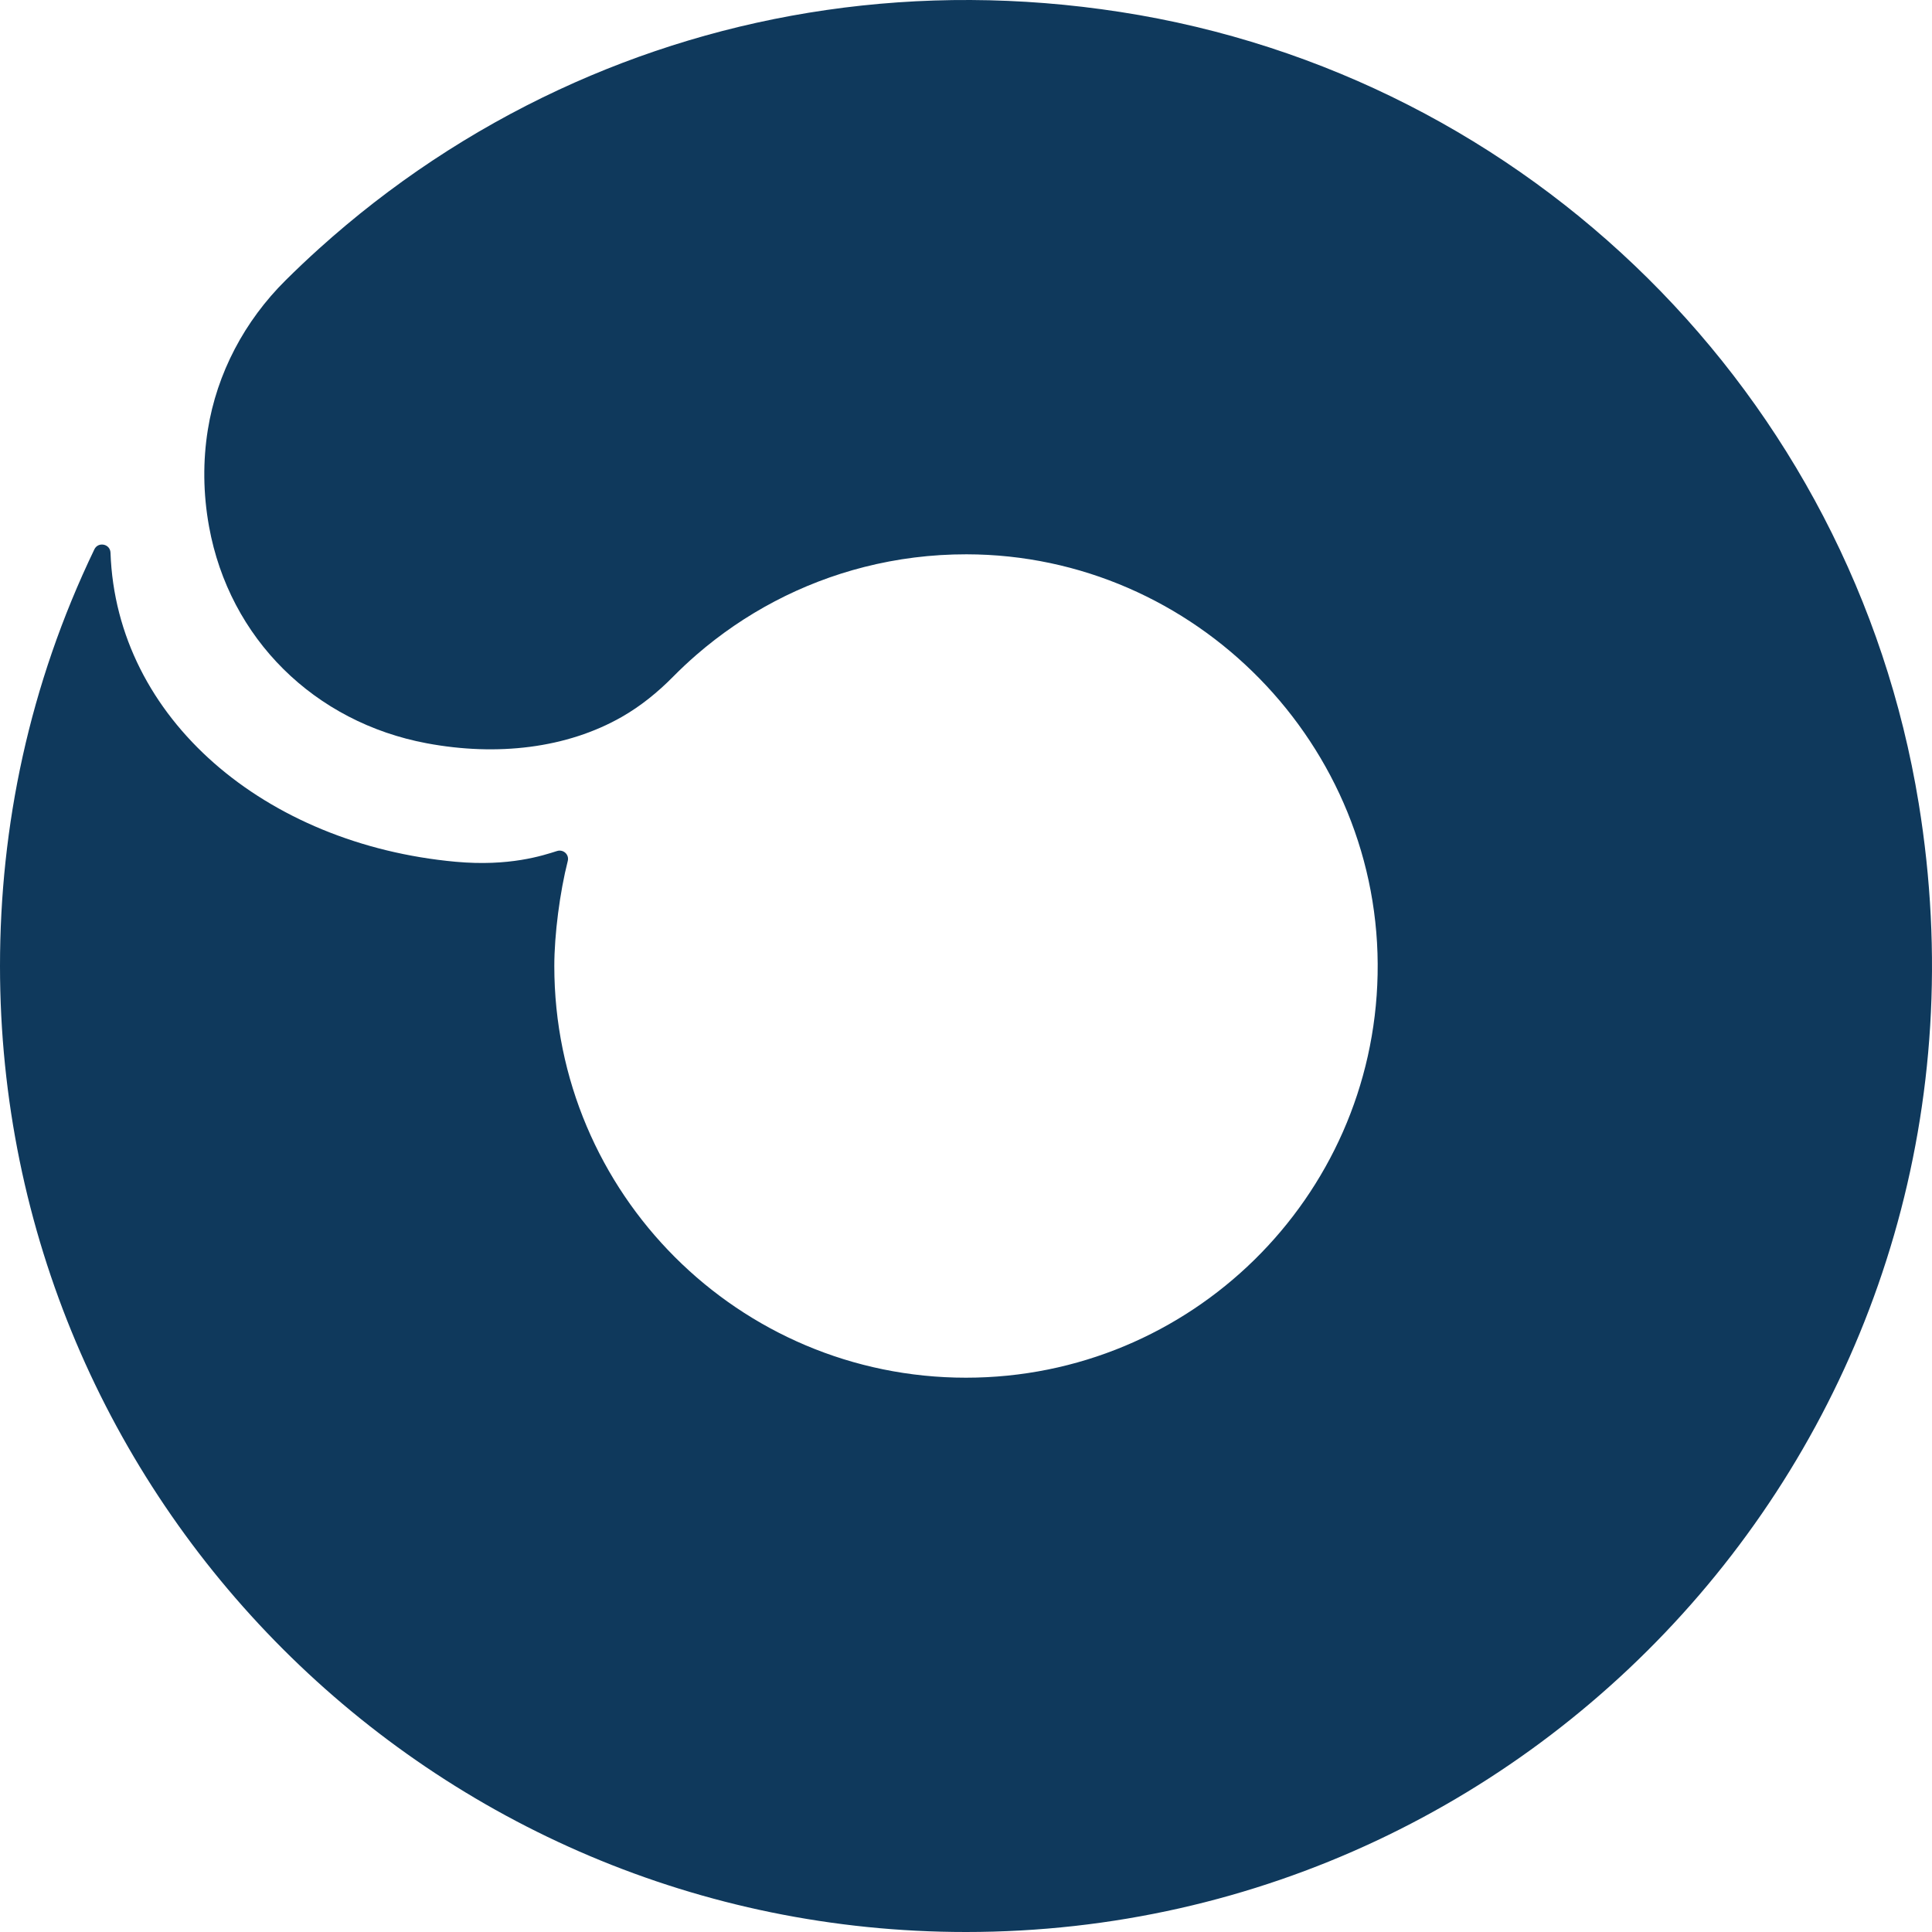 <?xml version="1.0" encoding="UTF-8" standalone="no"?><svg xmlns="http://www.w3.org/2000/svg" xmlns:xlink="http://www.w3.org/1999/xlink" data-name="Capa 2" fill="#000000" height="826.001" viewBox="0 0 826.001 826.001" width="826.001"><g data-name="Capa 1"><path d="m479.013,5.122c-86.382-13.378-168.744.05-240.055,33.234-37.612,17.502-72.146,40.504-102.575,67.968-4.883,4.407-9.66,8.929-14.327,13.562-17.45,17.322-29.32,39.613-33.206,63.892-2.11,13.189-2.06,27.099.529,41.359,8.709,47.984,45.151,83.684,93.089,92.644,30.081,5.622,59.864,2.162,83.403-11.295,8.086-4.623,15.352-10.527,21.894-17.158,3.24-3.284,6.608-6.442,10.098-9.463,20.345-17.61,44.77-30.63,71.664-37.463,13.977-3.551,28.62-5.435,43.707-5.416,97.867.127,177.73,81.808,175.745,179.655-1.938,95.529-79.984,172.374-175.977,172.374-97.21,0-176.014-78.804-176.014-176.014,0-13.417,2.374-31.625,5.756-44.902.701-2.752-1.901-5.111-4.608-4.253-6.045,1.915-20.336,6.701-43.397,4.584-81.078-7.442-145.015-60.992-147.497-132.147-.131-3.763-5.261-4.818-6.893-1.424C12.436,292.907,0,353.282,0,413c0,228.094,184.907,413,413,413,250.877,0,449.508-223.69,407.325-482.5C791.878,168.964,653.769,32.186,479.013,5.122Z" fill="#0f395c"/></g></svg>